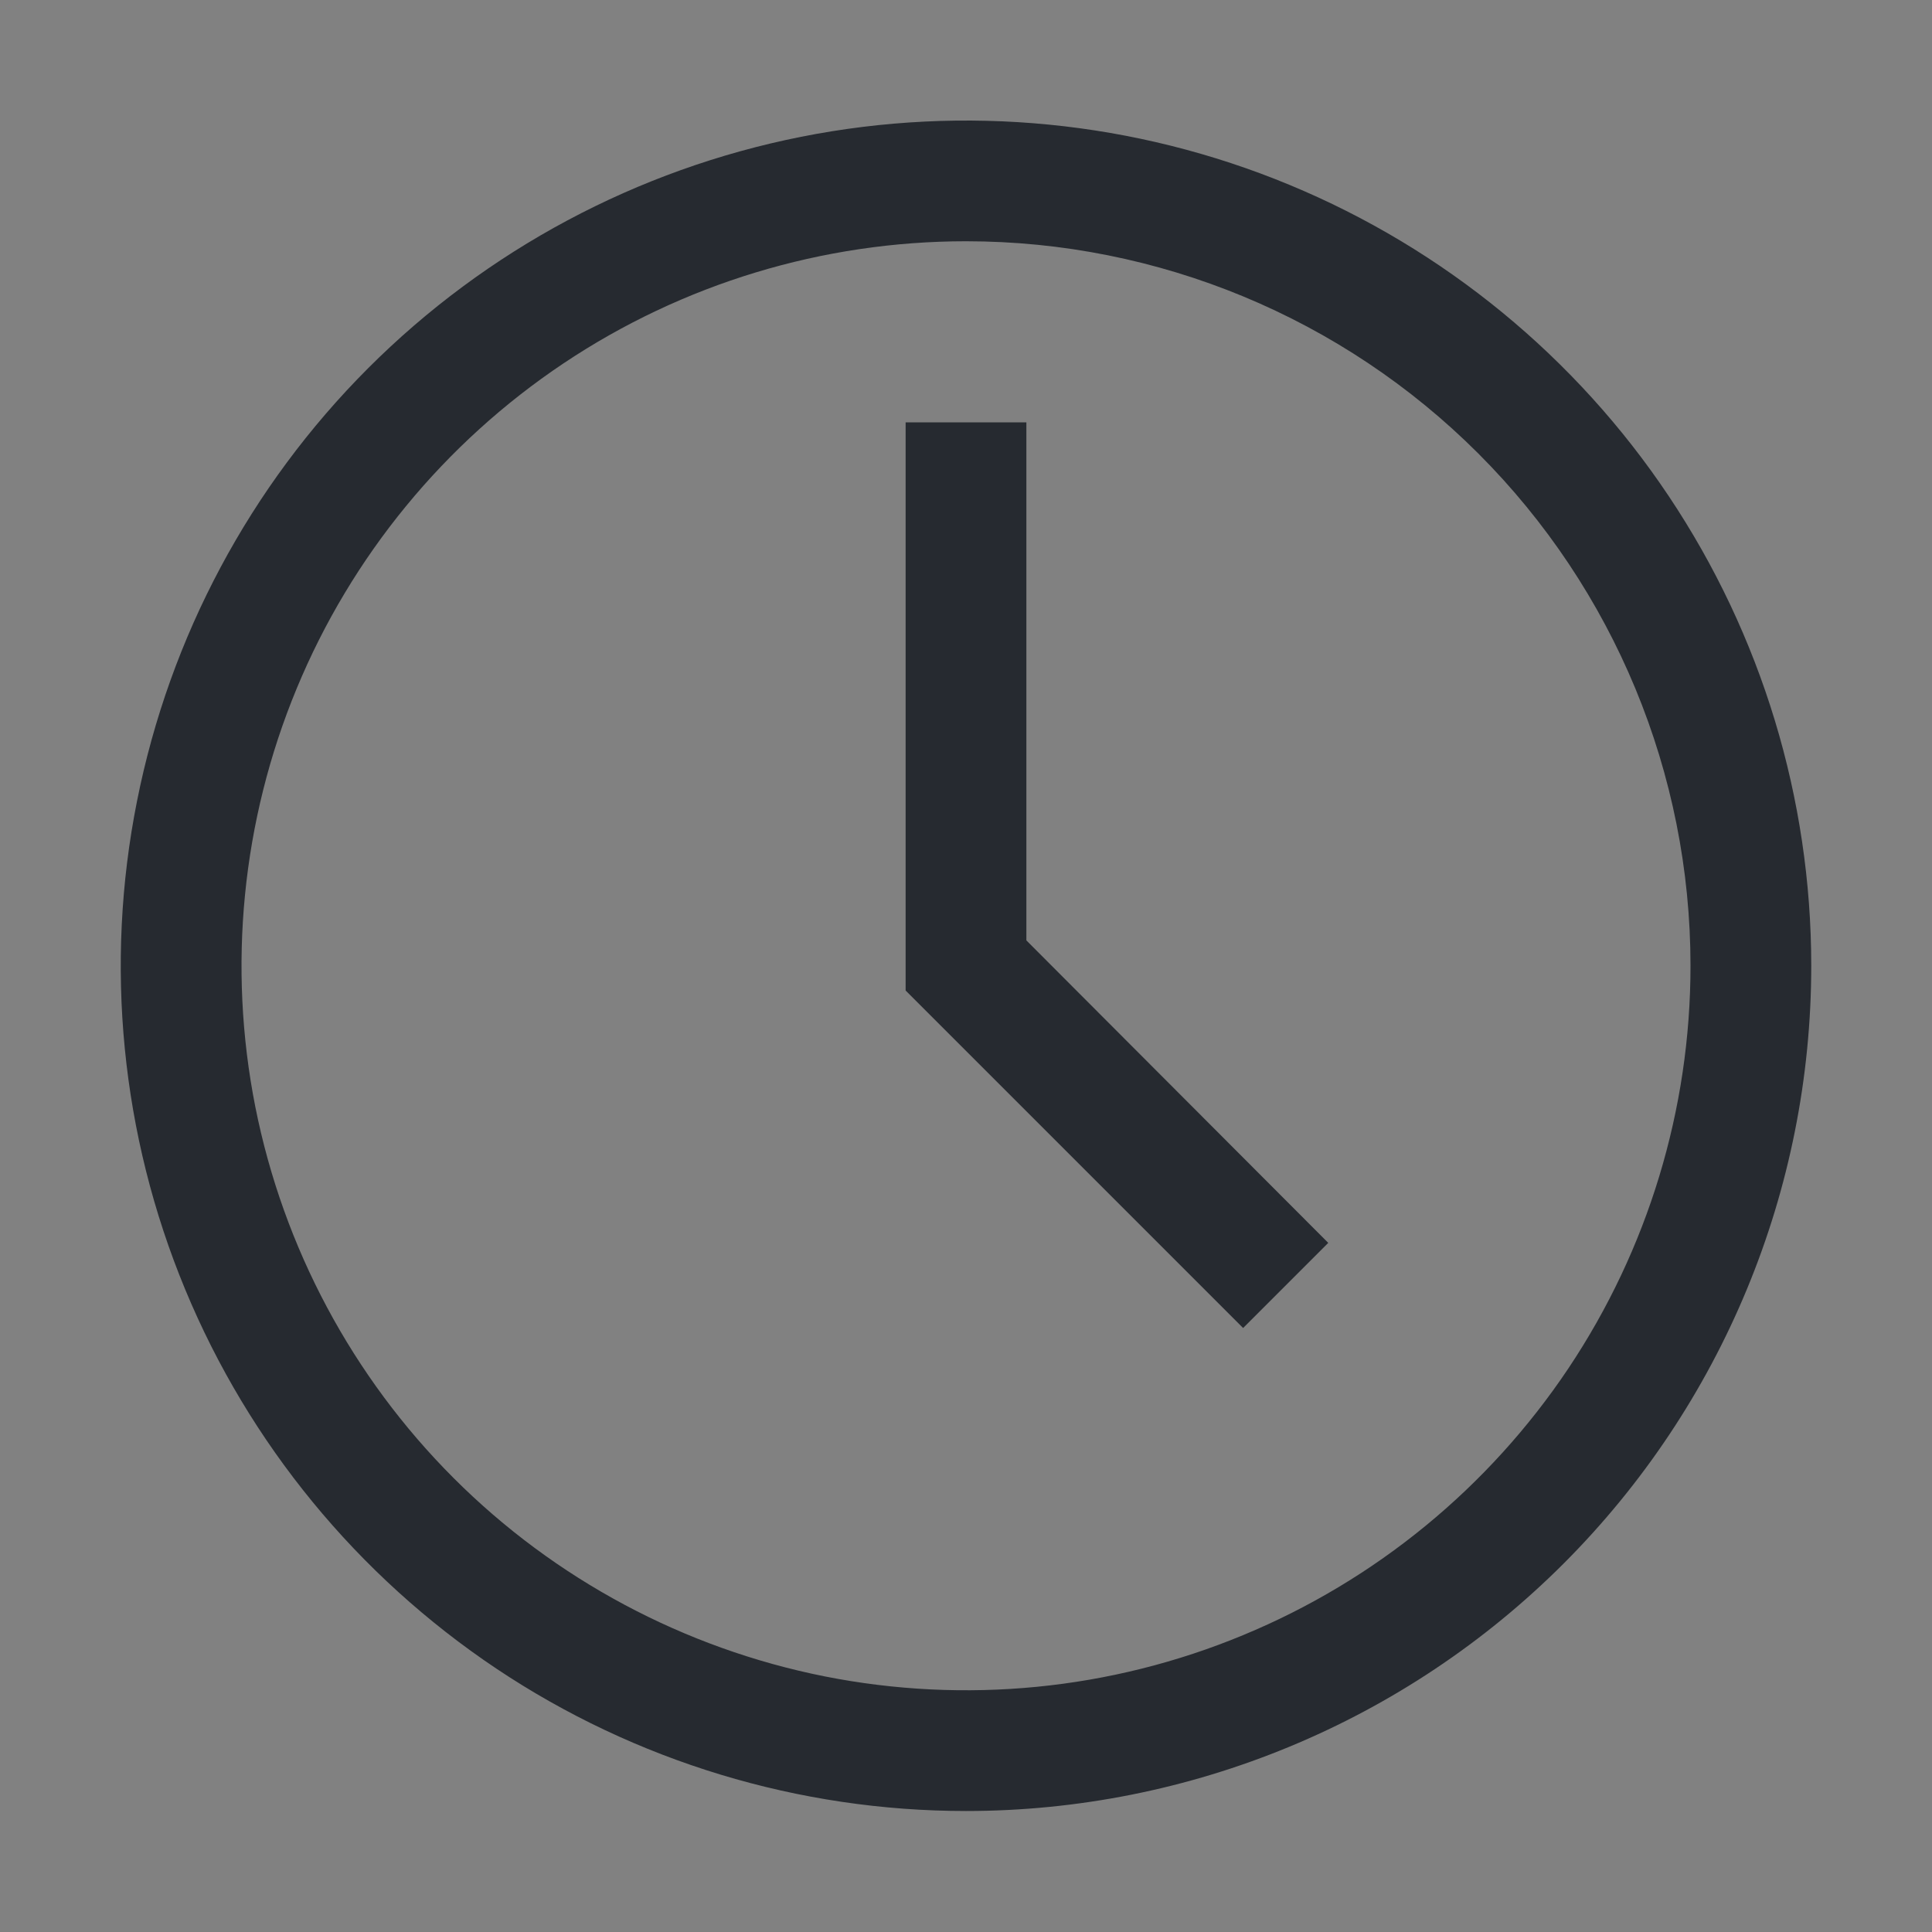 <svg width="16" height="16" viewBox="0 0 16 16" fill="none" xmlns="http://www.w3.org/2000/svg">
<rect x="0" y="0" width="16" height="16" fill="#808080" stroke="none"/>
<rect width="16" height="16" transform="translate(0 -0.002)" fill="white" fill-opacity="0.01" style="mix-blend-mode:multiply"/>
<path d="M8 14.998C6.616 14.998 5.262 14.588 4.111 13.819C2.96 13.049 2.063 11.956 1.533 10.677C1.003 9.398 0.864 7.99 1.135 6.633C1.405 5.275 2.071 4.027 3.05 3.048C4.029 2.069 5.277 1.403 6.634 1.133C7.992 0.863 9.4 1.001 10.679 1.531C11.958 2.061 13.051 2.958 13.82 4.109C14.589 5.26 15 6.614 15 7.998C15 9.855 14.262 11.635 12.95 12.948C11.637 14.261 9.857 14.998 8 14.998ZM8 1.998C6.813 1.998 5.653 2.35 4.667 3.009C3.68 3.669 2.911 4.606 2.457 5.702C2.003 6.798 1.884 8.005 2.115 9.169C2.347 10.333 2.918 11.402 3.757 12.241C4.596 13.08 5.666 13.651 6.829 13.883C7.993 14.114 9.2 13.996 10.296 13.541C11.393 13.087 12.329 12.318 12.989 11.332C13.648 10.345 14 9.185 14 7.998C14 6.407 13.368 4.881 12.243 3.756C11.117 2.63 9.591 1.998 8 1.998Z" fill="#262A30"/>
<path d="M10.295 10.998L7.5 8.203V3.498H8.5V7.788L11 10.293L10.295 10.998Z" fill="#262A30"/>
</svg>
